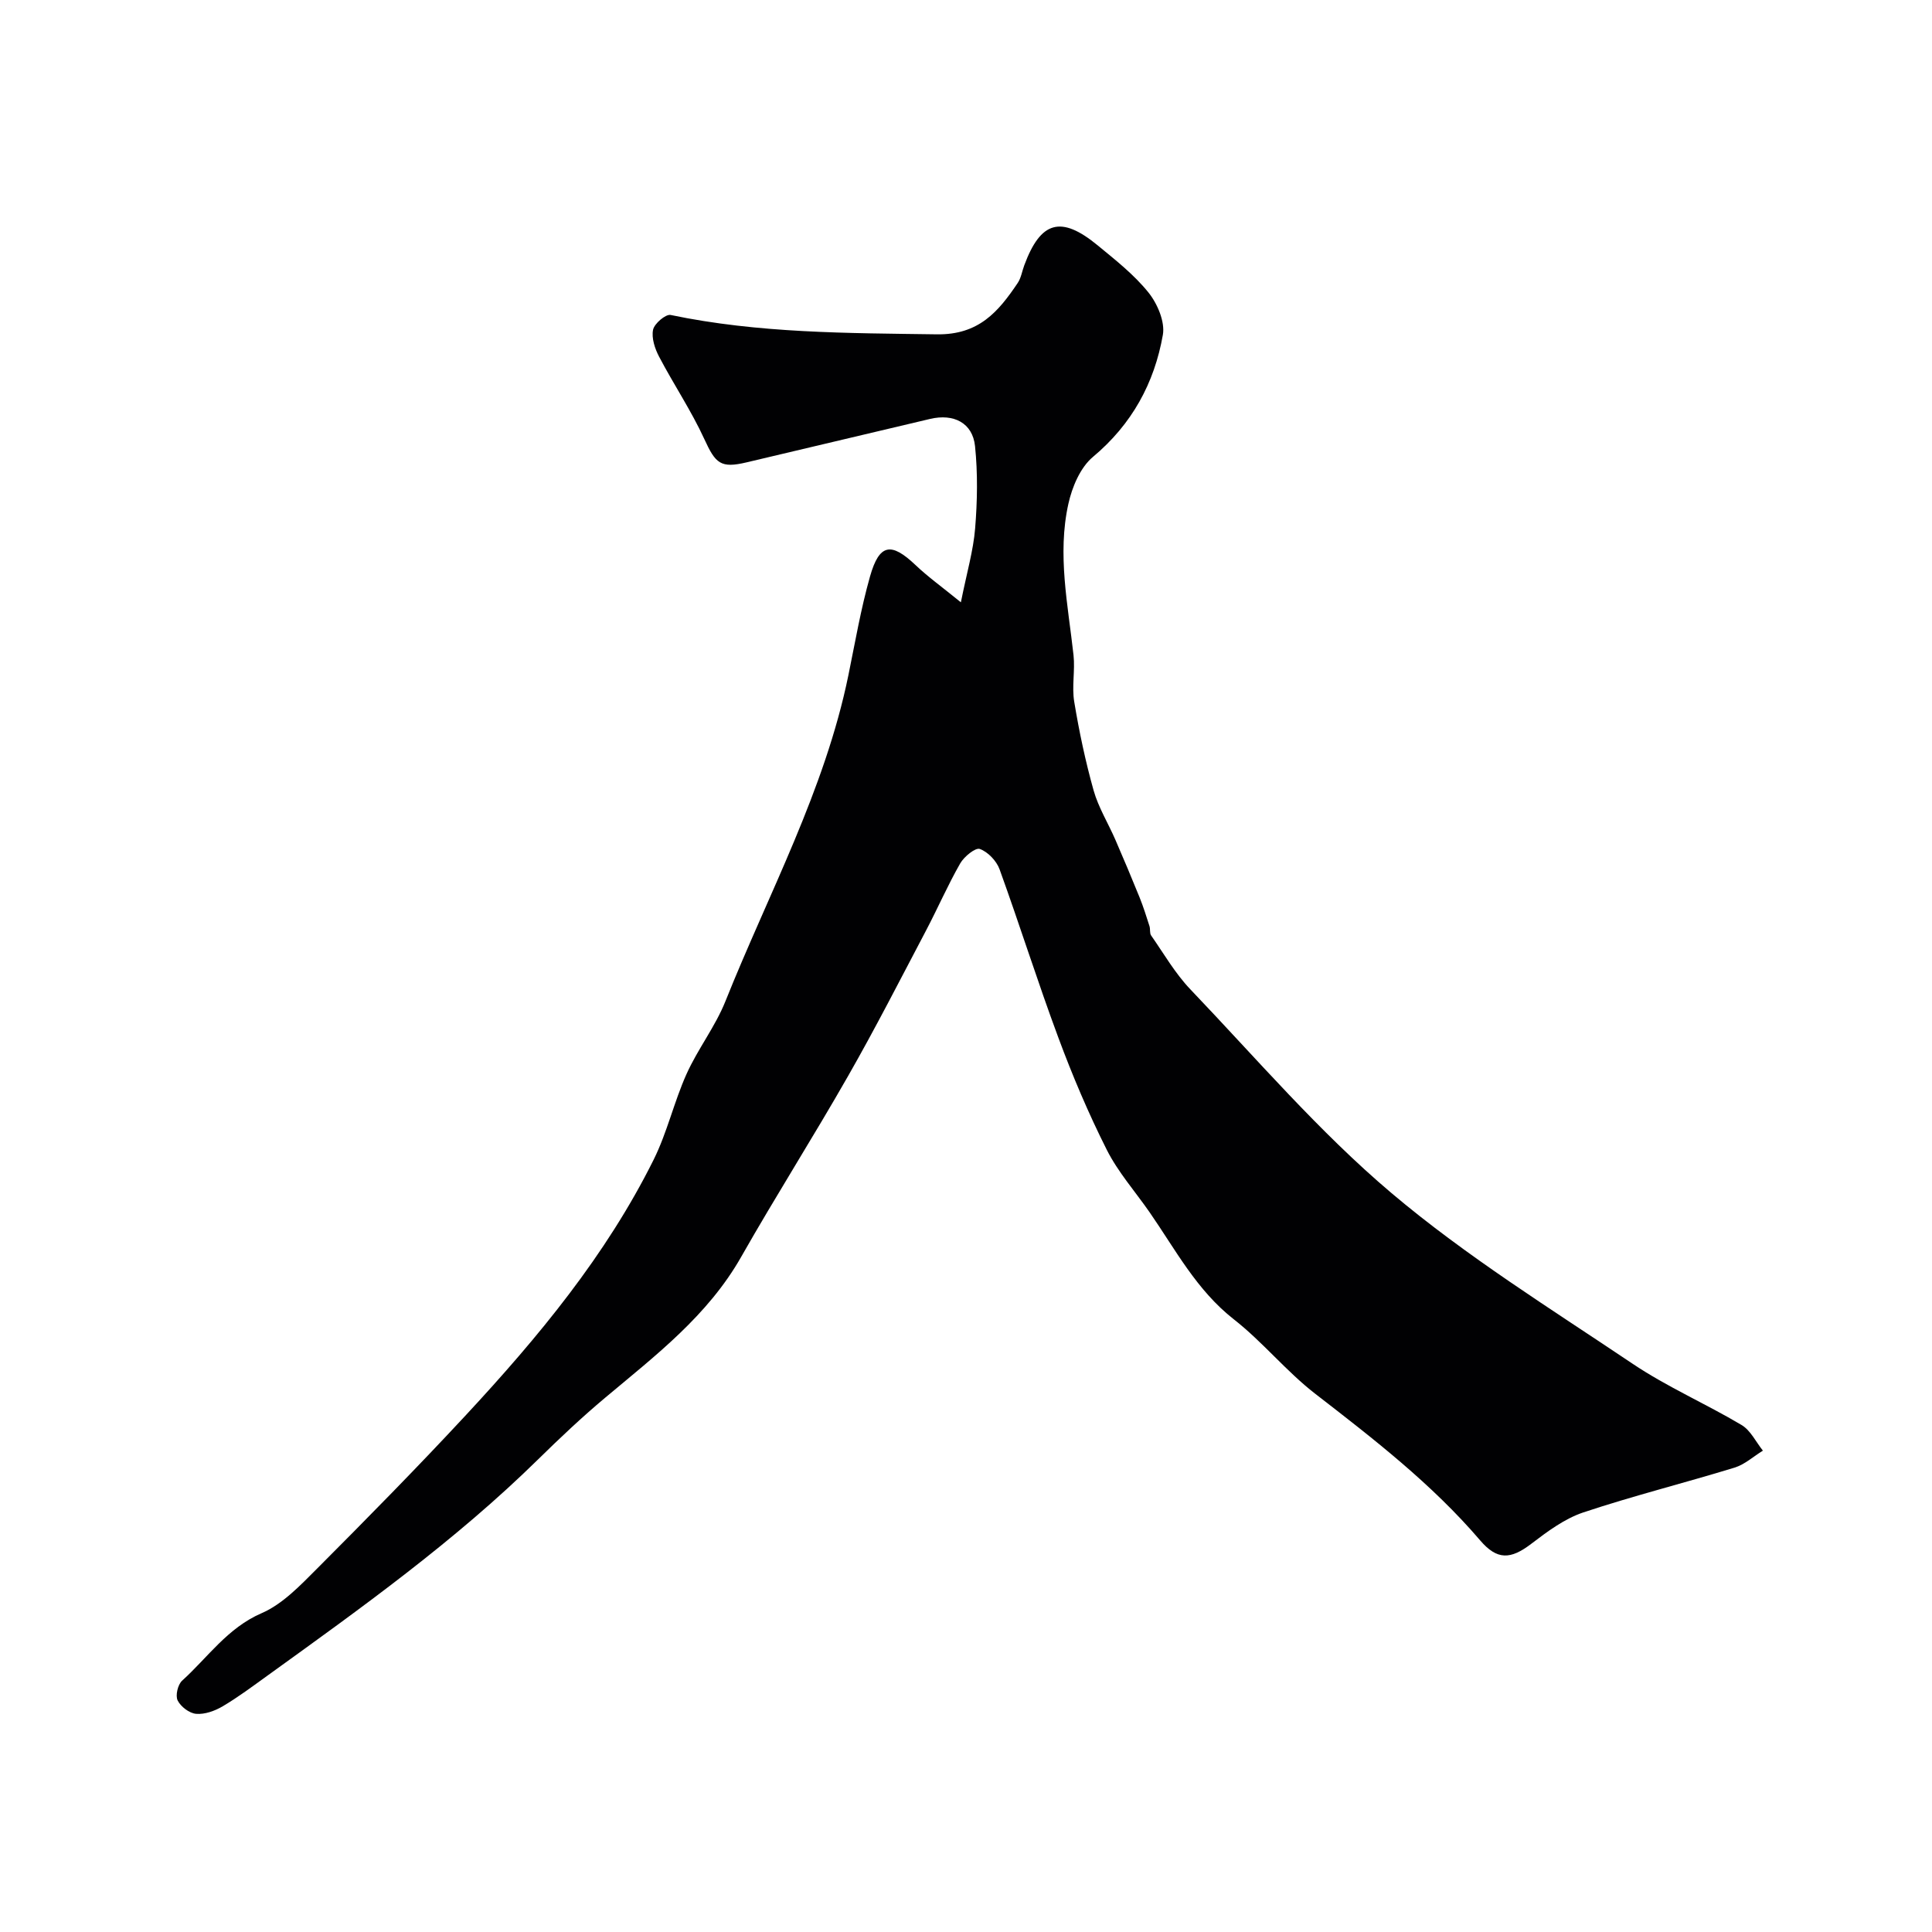 <svg enable-background="new 0 0 400 400" viewBox="0 0 400 400" xmlns="http://www.w3.org/2000/svg"><path d="m198.94 124.7c1.24-6.2 2.58-10.71 2.95-15.3.46-5.65.56-11.41-.02-17.03-.5-4.82-4.42-6.79-9.29-5.64-12.66 3-25.32 5.98-37.98 8.99-5.39 1.28-6.44.29-8.78-4.82-2.7-5.88-6.35-11.31-9.36-17.05-.88-1.67-1.6-3.86-1.25-5.58.26-1.27 2.61-3.27 3.63-3.06 18.22 3.81 36.65 3.75 55.14 4.01 8.68.12 12.73-4.69 16.73-10.64.7-1.05.9-2.43 1.35-3.64 3.39-9.18 7.61-10.39 15.19-4.15 3.69 3.04 7.54 6.06 10.51 9.75 1.86 2.31 3.47 6.06 3 8.78-1.76 10.01-6.41 18.53-14.48 25.28-2.62 2.19-4.32 6.24-5.09 9.74-2.31 10.44-.08 20.87 1.07 31.29.35 3.19-.38 6.53.15 9.68 1.02 6.17 2.32 12.32 4.01 18.34 1 3.54 3.02 6.79 4.5 10.2 1.72 3.96 3.4 7.95 5.02 11.95.78 1.94 1.41 3.95 2.05 5.95.2.62 0 1.45.34 1.93 2.63 3.77 4.97 7.85 8.12 11.15 13.66 14.3 26.62 29.49 41.66 42.2 15.52 13.11 32.99 23.95 49.92 35.33 7.13 4.79 15.13 8.26 22.54 12.67 1.87 1.11 2.97 3.5 4.42 5.31-1.95 1.2-3.76 2.87-5.88 3.52-10.4 3.19-20.98 5.83-31.3 9.27-3.89 1.3-7.45 3.96-10.78 6.5-4.28 3.27-7.06 3.4-10.57-.7-10-11.69-22.06-21.01-34.15-30.36-6-4.64-10.87-10.73-16.85-15.41-7.72-6.04-12.09-14.45-17.46-22.19-2.98-4.29-6.52-8.29-8.85-12.91-3.79-7.52-7.1-15.33-10.03-23.23-4.29-11.53-7.98-23.28-12.17-34.85-.63-1.74-2.41-3.61-4.09-4.21-.91-.33-3.25 1.58-4.06 2.99-2.58 4.51-4.66 9.31-7.08 13.91-5.3 10.06-10.47 20.2-16.11 30.07-7.19 12.61-14.99 24.87-22.16 37.49-6.92 12.17-17.72 20.4-28.13 29.13-4.81 4.03-9.4 8.36-13.88 12.76-17.16 16.86-36.65 30.8-56.08 44.81-3.04 2.19-6.05 4.45-9.27 6.35-1.61.95-3.69 1.7-5.48 1.55-1.4-.11-3.19-1.48-3.83-2.77-.5-1.01.03-3.29.93-4.1 5.32-4.81 9.37-10.9 16.46-13.97 4.34-1.88 7.99-5.74 11.45-9.2 10.44-10.47 20.81-21 30.87-31.84 14.96-16.12 28.98-33.02 38.85-52.87 2.8-5.64 4.21-11.96 6.8-17.72 2.33-5.18 5.95-9.81 8.05-15.06 8.93-22.33 20.57-43.65 25.46-67.5 1.4-6.84 2.58-13.76 4.48-20.46 1.93-6.79 4.38-7.14 9.42-2.35 2.52 2.4 5.38 4.45 9.39 7.71z" fill="#010103"/></svg>